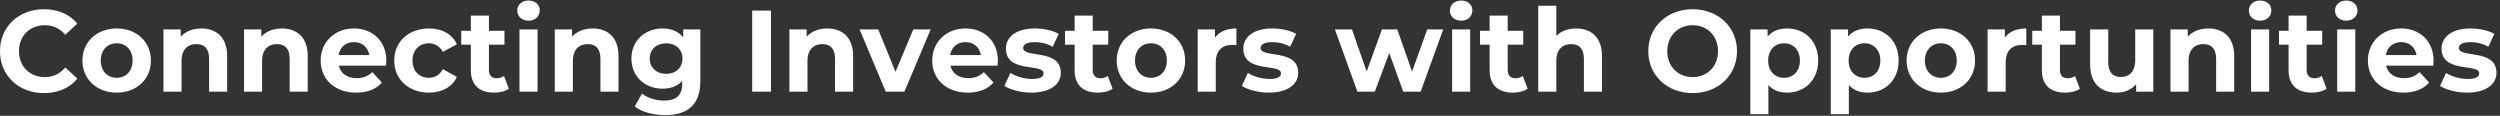 <svg width="518" height="24" viewBox="0 0 518 24" fill="none" xmlns="http://www.w3.org/2000/svg">
<rect x="0" y="0" width="518" height="24" fill="#333333" stroke="none"/>
<path d="M9.091 19.288C3.883 19.288 -0.005 15.664 -0.005 10.6C-0.005 5.536 3.883 1.912 9.115 1.912C12.019 1.912 14.443 2.968 16.027 4.888L13.531 7.192C12.403 5.896 10.987 5.224 9.307 5.224C6.163 5.224 3.931 7.432 3.931 10.6C3.931 13.768 6.163 15.976 9.307 15.976C10.987 15.976 12.403 15.304 13.531 13.984L16.027 16.288C14.443 18.232 12.019 19.288 9.091 19.288ZM24.187 19.192C20.083 19.192 17.083 16.432 17.083 12.544C17.083 8.656 20.083 5.896 24.187 5.896C28.291 5.896 31.267 8.656 31.267 12.544C31.267 16.432 28.291 19.192 24.187 19.192ZM24.187 16.12C26.059 16.12 27.475 14.776 27.475 12.544C27.475 10.312 26.059 8.968 24.187 8.968C22.315 8.968 20.875 10.312 20.875 12.544C20.875 14.776 22.315 16.12 24.187 16.12ZM41.717 5.896C44.765 5.896 47.069 7.672 47.069 11.608V19H43.325V12.184C43.325 10.096 42.365 9.136 40.709 9.136C38.909 9.136 37.613 10.24 37.613 12.616V19H33.869V6.088H37.445V7.6C38.453 6.496 39.965 5.896 41.717 5.896ZM58.411 5.896C61.459 5.896 63.763 7.672 63.763 11.608V19H60.019V12.184C60.019 10.096 59.059 9.136 57.403 9.136C55.603 9.136 54.307 10.24 54.307 12.616V19H50.563V6.088H54.139V7.6C55.147 6.496 56.659 5.896 58.411 5.896ZM80.046 12.592C80.046 12.88 79.998 13.288 79.974 13.6H70.206C70.566 15.208 71.933 16.192 73.901 16.192C75.269 16.192 76.254 15.784 77.141 14.944L79.133 17.104C77.933 18.472 76.133 19.192 73.805 19.192C69.341 19.192 66.438 16.384 66.438 12.544C66.438 8.68 69.389 5.896 73.326 5.896C77.118 5.896 80.046 8.44 80.046 12.592ZM73.35 8.728C71.645 8.728 70.421 9.76 70.157 11.416H76.517C76.254 9.784 75.029 8.728 73.35 8.728ZM88.878 19.192C84.678 19.192 81.678 16.432 81.678 12.544C81.678 8.656 84.678 5.896 88.878 5.896C91.59 5.896 93.726 7.072 94.662 9.184L91.758 10.744C91.062 9.52 90.03 8.968 88.854 8.968C86.958 8.968 85.47 10.288 85.47 12.544C85.47 14.8 86.958 16.12 88.854 16.12C90.03 16.12 91.062 15.592 91.758 14.344L94.662 15.928C93.726 17.992 91.59 19.192 88.878 19.192ZM104.425 15.736L105.433 18.376C104.665 18.928 103.537 19.192 102.385 19.192C99.337 19.192 97.561 17.632 97.561 14.56V9.256H95.569V6.376H97.561V3.232H101.305V6.376H104.521V9.256H101.305V14.512C101.305 15.616 101.905 16.216 102.913 16.216C103.465 16.216 104.017 16.048 104.425 15.736ZM109.507 4.288C108.115 4.288 107.179 3.376 107.179 2.2C107.179 1.024 108.115 0.112 109.507 0.112C110.899 0.112 111.835 0.976 111.835 2.128C111.835 3.376 110.899 4.288 109.507 4.288ZM107.635 19V6.088H111.379V19H107.635ZM122.802 5.896C125.85 5.896 128.154 7.672 128.154 11.608V19H124.41V12.184C124.41 10.096 123.45 9.136 121.794 9.136C119.994 9.136 118.698 10.24 118.698 12.616V19H114.954V6.088H118.53V7.6C119.538 6.496 121.05 5.896 122.802 5.896ZM141.556 6.088H145.108V16.84C145.108 21.64 142.516 23.848 137.86 23.848C135.412 23.848 133.036 23.248 131.524 22.072L133.012 19.384C134.116 20.272 135.916 20.848 137.572 20.848C140.212 20.848 141.364 19.648 141.364 17.32V16.768C140.38 17.848 138.964 18.376 137.284 18.376C133.708 18.376 130.828 15.904 130.828 12.136C130.828 8.368 133.708 5.896 137.284 5.896C139.084 5.896 140.572 6.496 141.556 7.744V6.088ZM138.028 15.304C139.996 15.304 141.412 14.032 141.412 12.136C141.412 10.24 139.996 8.968 138.028 8.968C136.06 8.968 134.62 10.24 134.62 12.136C134.62 14.032 136.06 15.304 138.028 15.304ZM155.854 19V2.2H159.742V19H155.854ZM171.413 5.896C174.461 5.896 176.765 7.672 176.765 11.608V19H173.021V12.184C173.021 10.096 172.061 9.136 170.405 9.136C168.605 9.136 167.309 10.24 167.309 12.616V19H163.565V6.088H167.141V7.6C168.149 6.496 169.661 5.896 171.413 5.896ZM189.24 6.088H192.84L187.392 19H183.528L178.104 6.088H181.968L185.544 14.872L189.24 6.088ZM206.764 12.592C206.764 12.88 206.716 13.288 206.692 13.6H196.924C197.284 15.208 198.652 16.192 200.62 16.192C201.988 16.192 202.972 15.784 203.86 14.944L205.852 17.104C204.652 18.472 202.852 19.192 200.524 19.192C196.06 19.192 193.156 16.384 193.156 12.544C193.156 8.68 196.108 5.896 200.044 5.896C203.836 5.896 206.764 8.44 206.764 12.592ZM200.068 8.728C198.364 8.728 197.14 9.76 196.876 11.416H203.236C202.972 9.784 201.748 8.728 200.068 8.728ZM213.701 19.192C211.517 19.192 209.309 18.592 208.109 17.8L209.357 15.112C210.509 15.856 212.261 16.36 213.845 16.36C215.573 16.36 216.221 15.904 216.221 15.184C216.221 13.072 208.421 15.232 208.421 10.072C208.421 7.624 210.629 5.896 214.397 5.896C216.173 5.896 218.141 6.304 219.365 7.024L218.117 9.688C216.845 8.968 215.573 8.728 214.397 8.728C212.717 8.728 211.997 9.256 211.997 9.928C211.997 12.136 219.797 10 219.797 15.088C219.797 17.488 217.565 19.192 213.701 19.192ZM229.527 15.736L230.535 18.376C229.767 18.928 228.639 19.192 227.487 19.192C224.439 19.192 222.663 17.632 222.663 14.56V9.256H220.671V6.376H222.663V3.232H226.407V6.376H229.623V9.256H226.407V14.512C226.407 15.616 227.007 16.216 228.015 16.216C228.567 16.216 229.119 16.048 229.527 15.736ZM238.482 19.192C234.378 19.192 231.378 16.432 231.378 12.544C231.378 8.656 234.378 5.896 238.482 5.896C242.586 5.896 245.562 8.656 245.562 12.544C245.562 16.432 242.586 19.192 238.482 19.192ZM238.482 16.12C240.354 16.12 241.77 14.776 241.77 12.544C241.77 10.312 240.354 8.968 238.482 8.968C236.61 8.968 235.17 10.312 235.17 12.544C235.17 14.776 236.61 16.12 238.482 16.12ZM251.741 7.792C252.653 6.544 254.189 5.896 256.181 5.896V9.352C255.869 9.328 255.629 9.304 255.341 9.304C253.277 9.304 251.909 10.432 251.909 12.904V19H248.165V6.088H251.741V7.792ZM262.898 19.192C260.714 19.192 258.506 18.592 257.306 17.8L258.554 15.112C259.706 15.856 261.458 16.36 263.042 16.36C264.77 16.36 265.418 15.904 265.418 15.184C265.418 13.072 257.618 15.232 257.618 10.072C257.618 7.624 259.826 5.896 263.594 5.896C265.37 5.896 267.338 6.304 268.562 7.024L267.314 9.688C266.042 8.968 264.77 8.728 263.594 8.728C261.914 8.728 261.194 9.256 261.194 9.928C261.194 12.136 268.994 10 268.994 15.088C268.994 17.488 266.762 19.192 262.898 19.192ZM295.725 6.088H299.037L294.357 19H290.757L287.853 10.984L284.853 19H281.253L276.597 6.088H280.125L283.173 14.824L286.341 6.088H289.509L292.581 14.824L295.725 6.088ZM302.749 4.288C301.357 4.288 300.421 3.376 300.421 2.2C300.421 1.024 301.357 0.112 302.749 0.112C304.141 0.112 305.077 0.976 305.077 2.128C305.077 3.376 304.141 4.288 302.749 4.288ZM300.877 19V6.088H304.621V19H300.877ZM315.516 15.736L316.524 18.376C315.756 18.928 314.628 19.192 313.476 19.192C310.428 19.192 308.652 17.632 308.652 14.56V9.256H306.66V6.376H308.652V3.232H312.396V6.376H315.612V9.256H312.396V14.512C312.396 15.616 312.996 16.216 314.004 16.216C314.556 16.216 315.108 16.048 315.516 15.736ZM326.574 5.896C329.622 5.896 331.926 7.672 331.926 11.608V19H328.182V12.184C328.182 10.096 327.222 9.136 325.566 9.136C323.766 9.136 322.47 10.24 322.47 12.616V19H318.726V1.192H322.47V7.432C323.478 6.424 324.918 5.896 326.574 5.896ZM350.716 19.288C345.412 19.288 341.524 15.592 341.524 10.6C341.524 5.608 345.412 1.912 350.716 1.912C355.996 1.912 359.908 5.584 359.908 10.6C359.908 15.616 355.996 19.288 350.716 19.288ZM350.716 15.976C353.716 15.976 355.972 13.792 355.972 10.6C355.972 7.408 353.716 5.224 350.716 5.224C347.716 5.224 345.46 7.408 345.46 10.6C345.46 13.792 347.716 15.976 350.716 15.976ZM370.298 5.896C373.922 5.896 376.73 8.488 376.73 12.544C376.73 16.6 373.922 19.192 370.298 19.192C368.69 19.192 367.37 18.688 366.41 17.632V23.656H362.666V6.088H366.242V7.576C367.178 6.448 368.57 5.896 370.298 5.896ZM369.65 16.12C371.522 16.12 372.938 14.776 372.938 12.544C372.938 10.312 371.522 8.968 369.65 8.968C367.778 8.968 366.362 10.312 366.362 12.544C366.362 14.776 367.778 16.12 369.65 16.12ZM386.969 5.896C390.593 5.896 393.401 8.488 393.401 12.544C393.401 16.6 390.593 19.192 386.969 19.192C385.361 19.192 384.041 18.688 383.081 17.632V23.656H379.337V6.088H382.913V7.576C383.849 6.448 385.241 5.896 386.969 5.896ZM386.321 16.12C388.193 16.12 389.609 14.776 389.609 12.544C389.609 10.312 388.193 8.968 386.321 8.968C384.449 8.968 383.033 10.312 383.033 12.544C383.033 14.776 384.449 16.12 386.321 16.12ZM402.151 19.192C398.047 19.192 395.047 16.432 395.047 12.544C395.047 8.656 398.047 5.896 402.151 5.896C406.255 5.896 409.231 8.656 409.231 12.544C409.231 16.432 406.255 19.192 402.151 19.192ZM402.151 16.12C404.023 16.12 405.439 14.776 405.439 12.544C405.439 10.312 404.023 8.968 402.151 8.968C400.279 8.968 398.839 10.312 398.839 12.544C398.839 14.776 400.279 16.12 402.151 16.12ZM415.409 7.792C416.321 6.544 417.857 5.896 419.849 5.896V9.352C419.537 9.328 419.297 9.304 419.009 9.304C416.945 9.304 415.577 10.432 415.577 12.904V19H411.833V6.088H415.409V7.792ZM429.941 15.736L430.949 18.376C430.181 18.928 429.053 19.192 427.901 19.192C424.853 19.192 423.077 17.632 423.077 14.56V9.256H421.085V6.376H423.077V3.232H426.821V6.376H430.037V9.256H426.821V14.512C426.821 15.616 427.421 16.216 428.429 16.216C428.981 16.216 429.533 16.048 429.941 15.736ZM442.415 6.088H446.159V19H442.607V17.464C441.623 18.592 440.183 19.192 438.599 19.192C435.359 19.192 433.079 17.368 433.079 13.384V6.088H436.823V12.832C436.823 14.992 437.783 15.952 439.439 15.952C441.167 15.952 442.415 14.848 442.415 12.472V6.088ZM457.575 5.896C460.623 5.896 462.927 7.672 462.927 11.608V19H459.183V12.184C459.183 10.096 458.223 9.136 456.567 9.136C454.767 9.136 453.471 10.24 453.471 12.616V19H449.727V6.088H453.303V7.6C454.311 6.496 455.823 5.896 457.575 5.896ZM468.293 4.288C466.901 4.288 465.965 3.376 465.965 2.2C465.965 1.024 466.901 0.112 468.293 0.112C469.685 0.112 470.621 0.976 470.621 2.128C470.621 3.376 469.685 4.288 468.293 4.288ZM466.421 19V6.088H470.165V19H466.421ZM481.06 15.736L482.068 18.376C481.3 18.928 480.172 19.192 479.02 19.192C475.972 19.192 474.196 17.632 474.196 14.56V9.256H472.204V6.376H474.196V3.232H477.94V6.376H481.156V9.256H477.94V14.512C477.94 15.616 478.54 16.216 479.548 16.216C480.1 16.216 480.652 16.048 481.06 15.736ZM486.141 4.288C484.749 4.288 483.813 3.376 483.813 2.2C483.813 1.024 484.749 0.112 486.141 0.112C487.533 0.112 488.469 0.976 488.469 2.128C488.469 3.376 487.533 4.288 486.141 4.288ZM484.269 19V6.088H488.013V19H484.269ZM504.236 12.592C504.236 12.88 504.188 13.288 504.164 13.6H494.396C494.756 15.208 496.124 16.192 498.092 16.192C499.46 16.192 500.444 15.784 501.332 14.944L503.324 17.104C502.124 18.472 500.324 19.192 497.996 19.192C493.532 19.192 490.628 16.384 490.628 12.544C490.628 8.68 493.58 5.896 497.516 5.896C501.308 5.896 504.236 8.44 504.236 12.592ZM497.54 8.728C495.836 8.728 494.612 9.76 494.348 11.416H500.708C500.444 9.784 499.22 8.728 497.54 8.728ZM511.173 19.192C508.989 19.192 506.781 18.592 505.581 17.8L506.829 15.112C507.981 15.856 509.733 16.36 511.317 16.36C513.045 16.36 513.693 15.904 513.693 15.184C513.693 13.072 505.893 15.232 505.893 10.072C505.893 7.624 508.101 5.896 511.869 5.896C513.645 5.896 515.613 6.304 516.837 7.024L515.589 9.688C514.317 8.968 513.045 8.728 511.869 8.728C510.189 8.728 509.469 9.256 509.469 9.928C509.469 12.136 517.269 10 517.269 15.088C517.269 17.488 515.037 19.192 511.173 19.192Z" fill="white"/>
</svg>

